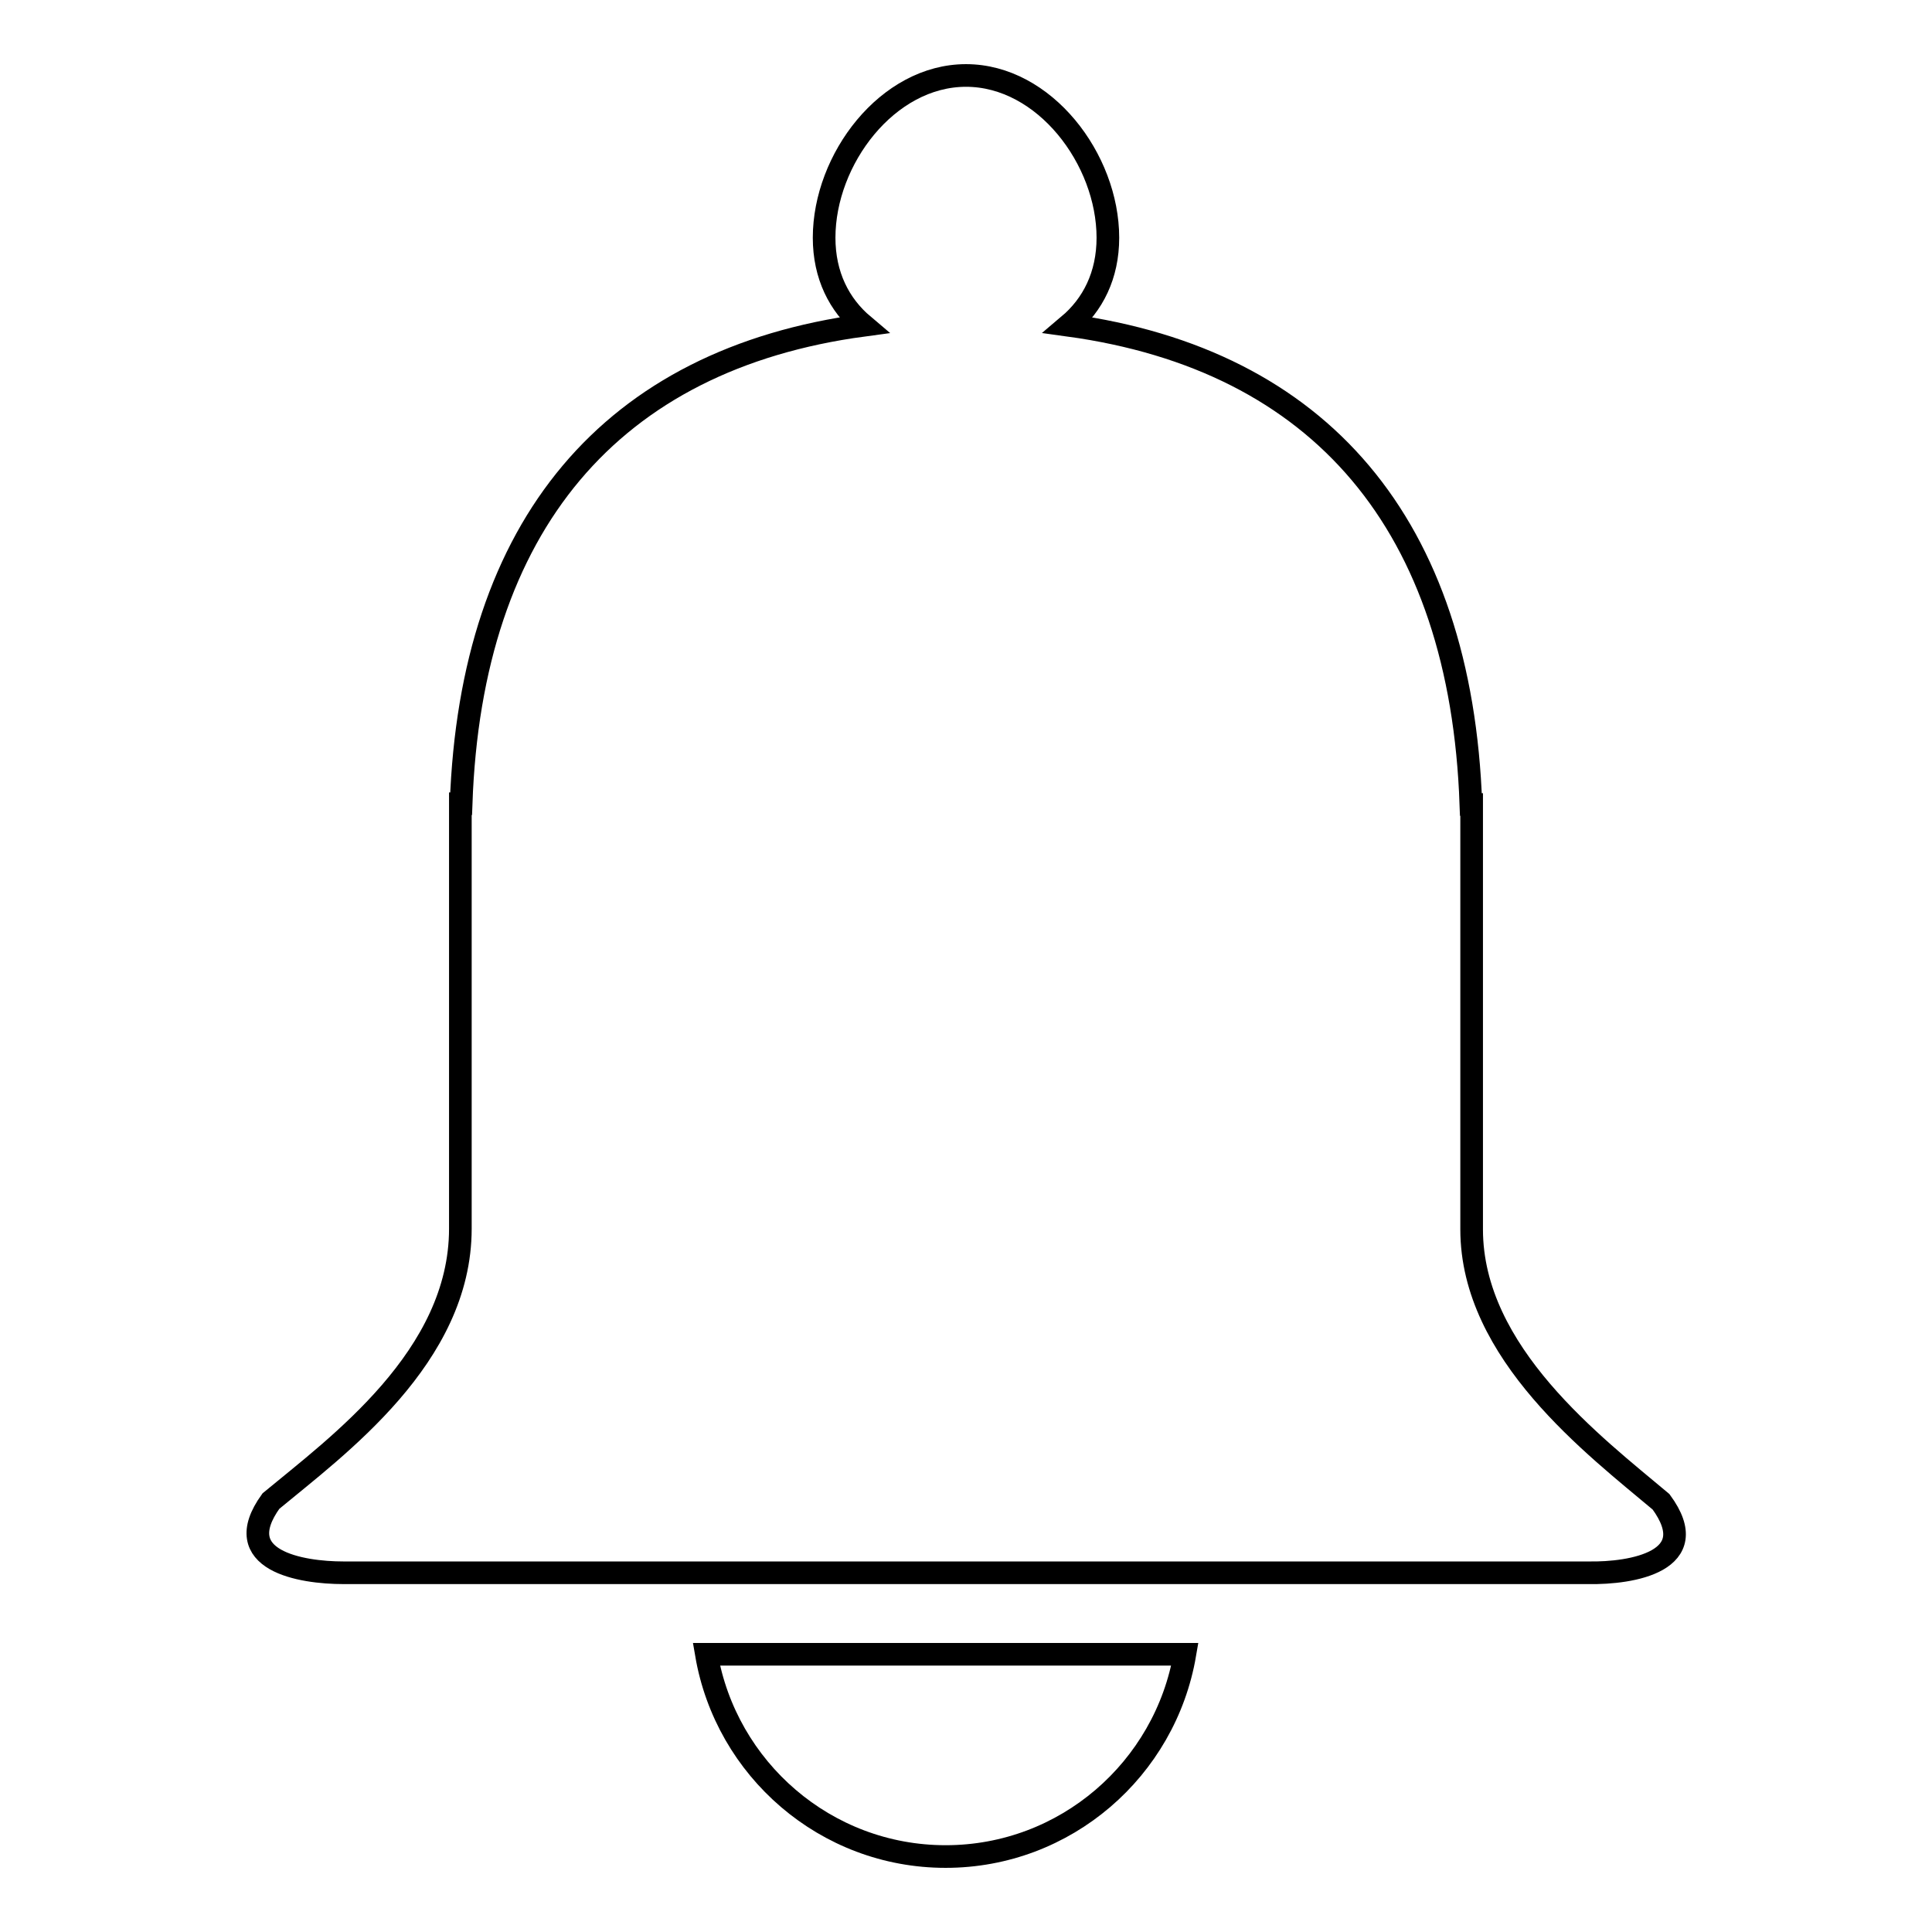 <?xml version="1.0" encoding="utf-8"?>
<!-- Svg Vector Icons : http://www.onlinewebfonts.com/icon -->
<!DOCTYPE svg PUBLIC "-//W3C//DTD SVG 1.1//EN" "http://www.w3.org/Graphics/SVG/1.1/DTD/svg11.dtd">
<svg version="1.1" xmlns="http://www.w3.org/2000/svg" xmlns:xlink="http://www.w3.org/1999/xlink" x="0px" y="0px" viewBox="0 0 256 256" enable-background="new 0 0 256 256" xml:space="preserve">
<g><g><path stroke-width="3" fill-opacity="0" stroke="#000000"  d="M220.1,199c-8.8-7.4-25.1-19.7-25.1-36.1c0-6.7,0-56.3,0-56.3h-0.1c-1.3-37-19.9-58.9-53.3-63.5c3.2-2.7,5.2-6.6,5.2-11.6c0-10.4-8.4-21.5-18.8-21.5c-10.4,0-18.8,11.1-18.8,21.5c0,5,2,8.9,5.2,11.6C81,47.6,62.4,69.6,61.1,106.5h-0.1c0,0,0,49.6,0,56.3c0,17-16.3,28.8-25.1,36.1c-5.7,7.9,4,9.5,9.6,9.5c2.9,0,4.7,0,4.7,0h75.1h5.4h75.1c0,0,1.8,0,4.7,0C216.2,208.5,225.9,206.9,220.1,199z"/><path stroke-width="3" fill-opacity="0" stroke="#000000"  d="M125.3,246c15.9,0,29.1-11.6,31.7-26.8H93.6C96.2,234.4,109.4,246,125.3,246z"/></g></g>
</svg>